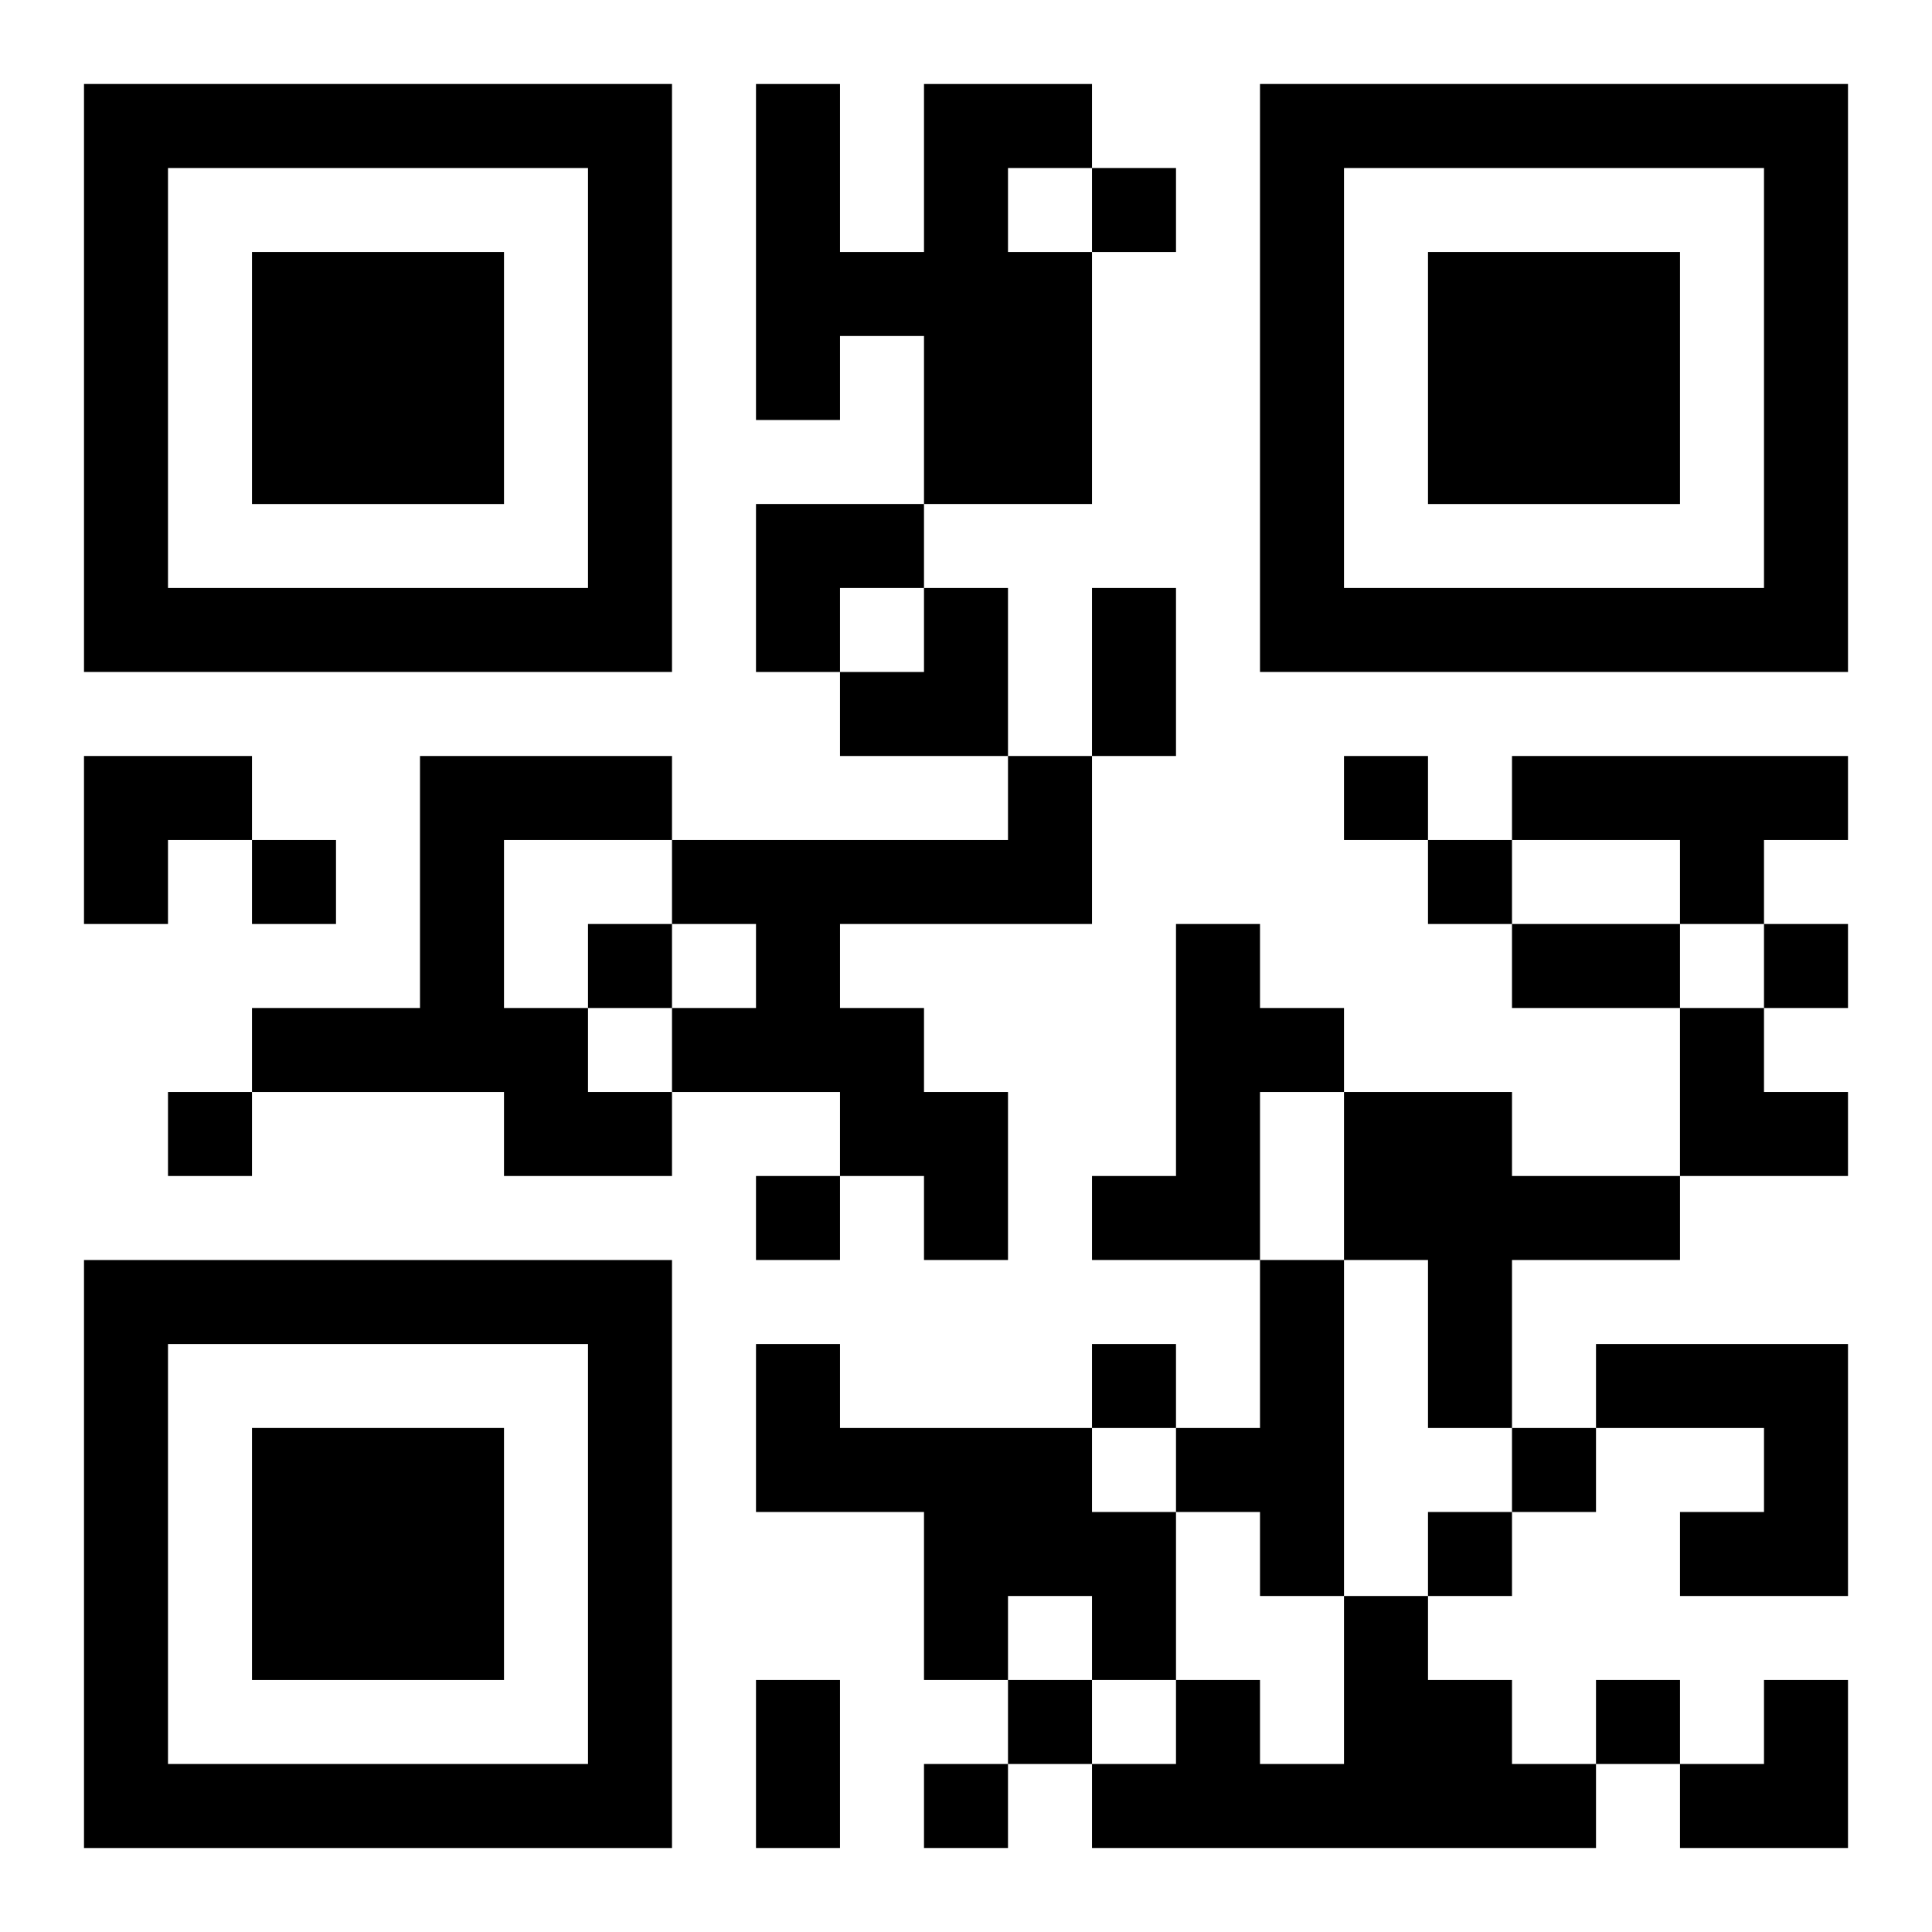 <?xml version="1.0" encoding="UTF-8"?>
<svg width="250" height="250" baseProfile="full" version="1.1" viewBox="-1 -1 23 23" xmlns="http://www.w3.org/2000/svg" xmlns:xlink="http://www.w3.org/1999/xlink"><symbol id="a"><path d="m0 7v7h7v-7h-7zm1 1h5v5h-5v-5zm1 1v3h3v-3h-3z"/></symbol><use y="-7" xlink:href="#a"/><use y="7" xlink:href="#a"/><use x="14" y="-7" xlink:href="#a"/><path d="m10 0h2v1h-1v1h1v3h-2v-2h-1v1h-1v-4h1v2h1v-2m-6 8h3v1h-2v2h1v1h1v1h-2v-1h-3v-1h2v-3m7 0h1v2h-3v1h1v1h1v2h-1v-1h-1v-1h-2v-1h1v-1h-1v-1h4v-1m6 0h4v1h-1v1h-1v-1h-2v-1m-4 2h1v1h1v1h-1v2h-2v-1h1v-3m2 2h2v1h2v1h-2v2h-1v-2h-1v-2m-1 2h1v4h-1v-1h-1v-1h1v-2m-6 1h1v1h3v1h1v2h-1v-1h-1v1h-1v-2h-2v-2m10 0h3v3h-2v-1h1v-1h-2v-1m-3 3h1v1h1v1h1v1h-6v-1h1v-1h1v1h1v-2m-3-17v1h1v-1h-1m3 7v1h1v-1h-1m-13 1v1h1v-1h-1m14 0v1h1v-1h-1m-10 1v1h1v-1h-1m14 0v1h1v-1h-1m-19 2v1h1v-1h-1m7 1v1h1v-1h-1m4 2v1h1v-1h-1m5 1v1h1v-1h-1m-1 1v1h1v-1h-1m-5 2v1h1v-1h-1m7 0v1h1v-1h-1m-8 1v1h1v-1h-1m2-14h1v2h-1v-2m5 4h2v1h-2v-1m-9 9h1v2h-1v-2m0-14h2v1h-1v1h-1zm1 1m1 0h1v2h-2v-1h1zm-10 2h2v1h-1v1h-1zm19 3h1v1h1v1h-2zm0 8m1 0h1v2h-2v-1h1z"/></svg>
